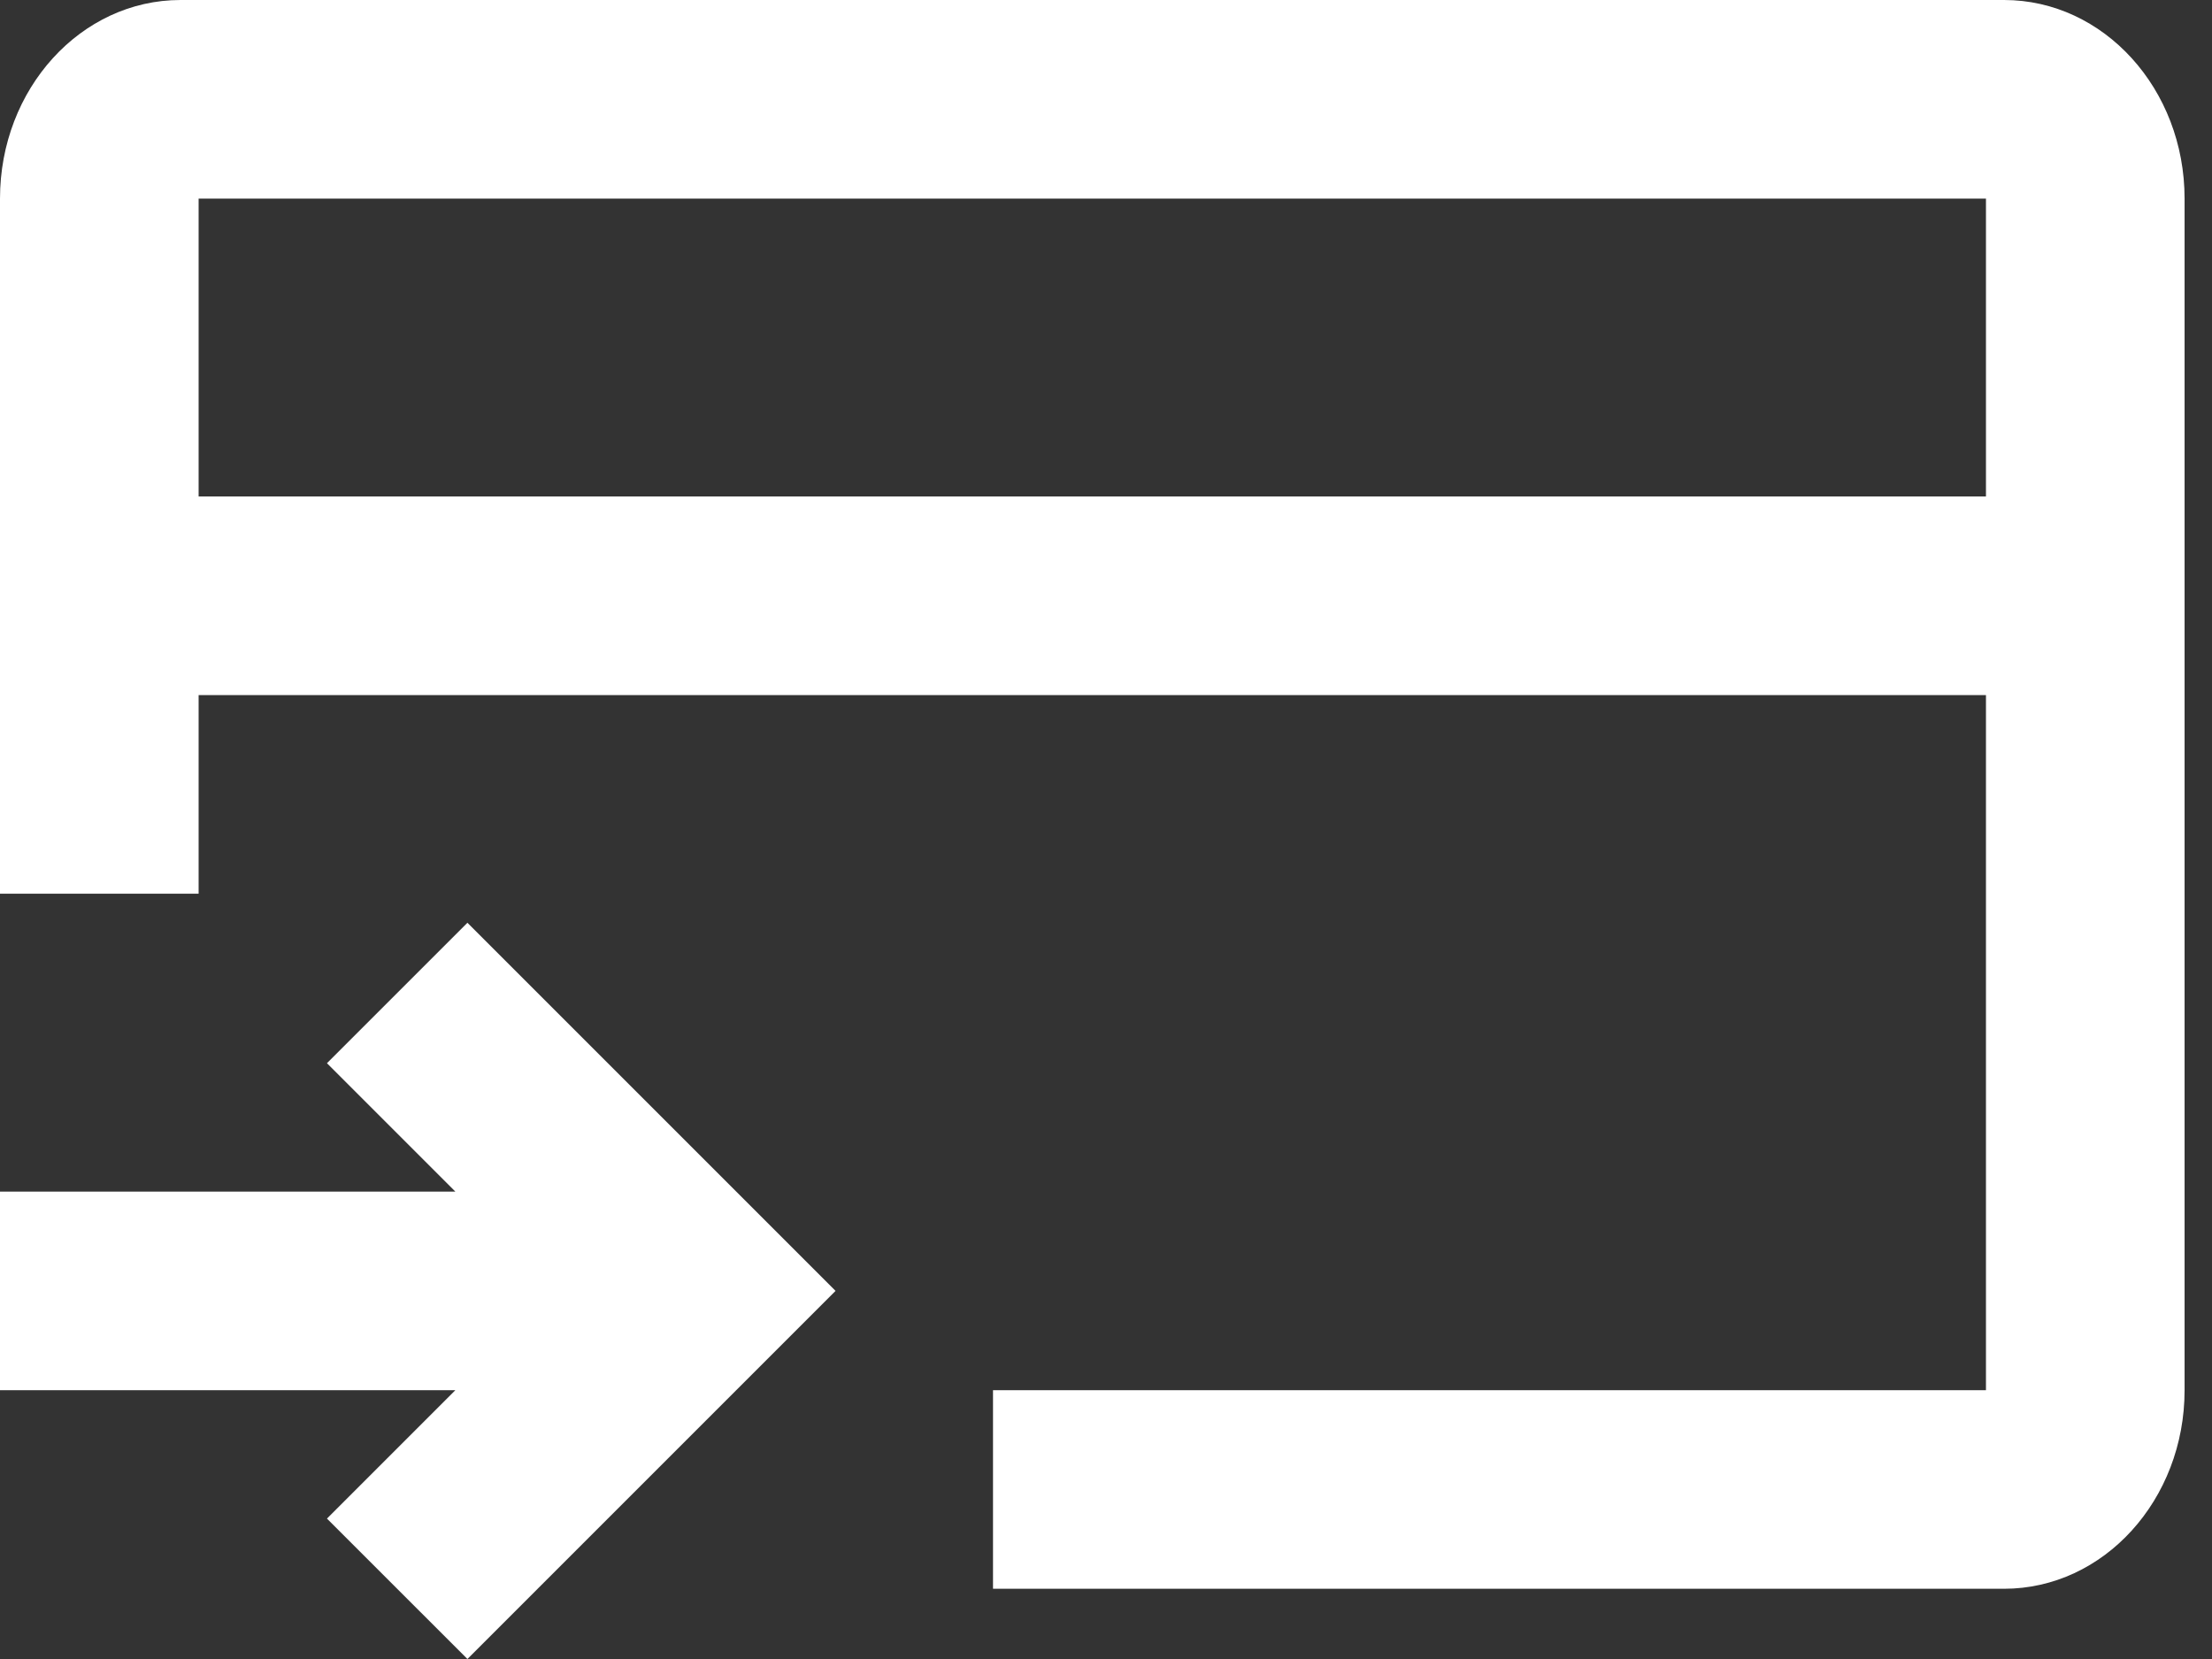 <?xml version="1.0" encoding="UTF-8"?> <svg xmlns="http://www.w3.org/2000/svg" width="48" height="36" viewBox="0 0 48 36" fill="none"><rect x="0" y="0" width="48" height="36" fill="#333333" stroke="none"/> <path fill-rule="evenodd" clip-rule="evenodd" d="M3.918 0H43.487C45.651 0 47.405 1.929 47.405 4.31V30.167C47.405 32.547 45.651 34.476 43.487 34.476H21.548V30.167H43.095V15.083H4.31V19.393H0V4.31C0 1.929 1.754 0 3.918 0ZM43.095 4.31V10.774H4.31V4.31H43.095ZM0 30.167H9.881L7.095 32.953L10.143 36L18.131 28.012L10.143 20.024L7.095 23.071L9.881 25.857H0V30.167Z" fill="white"></path> </svg> 